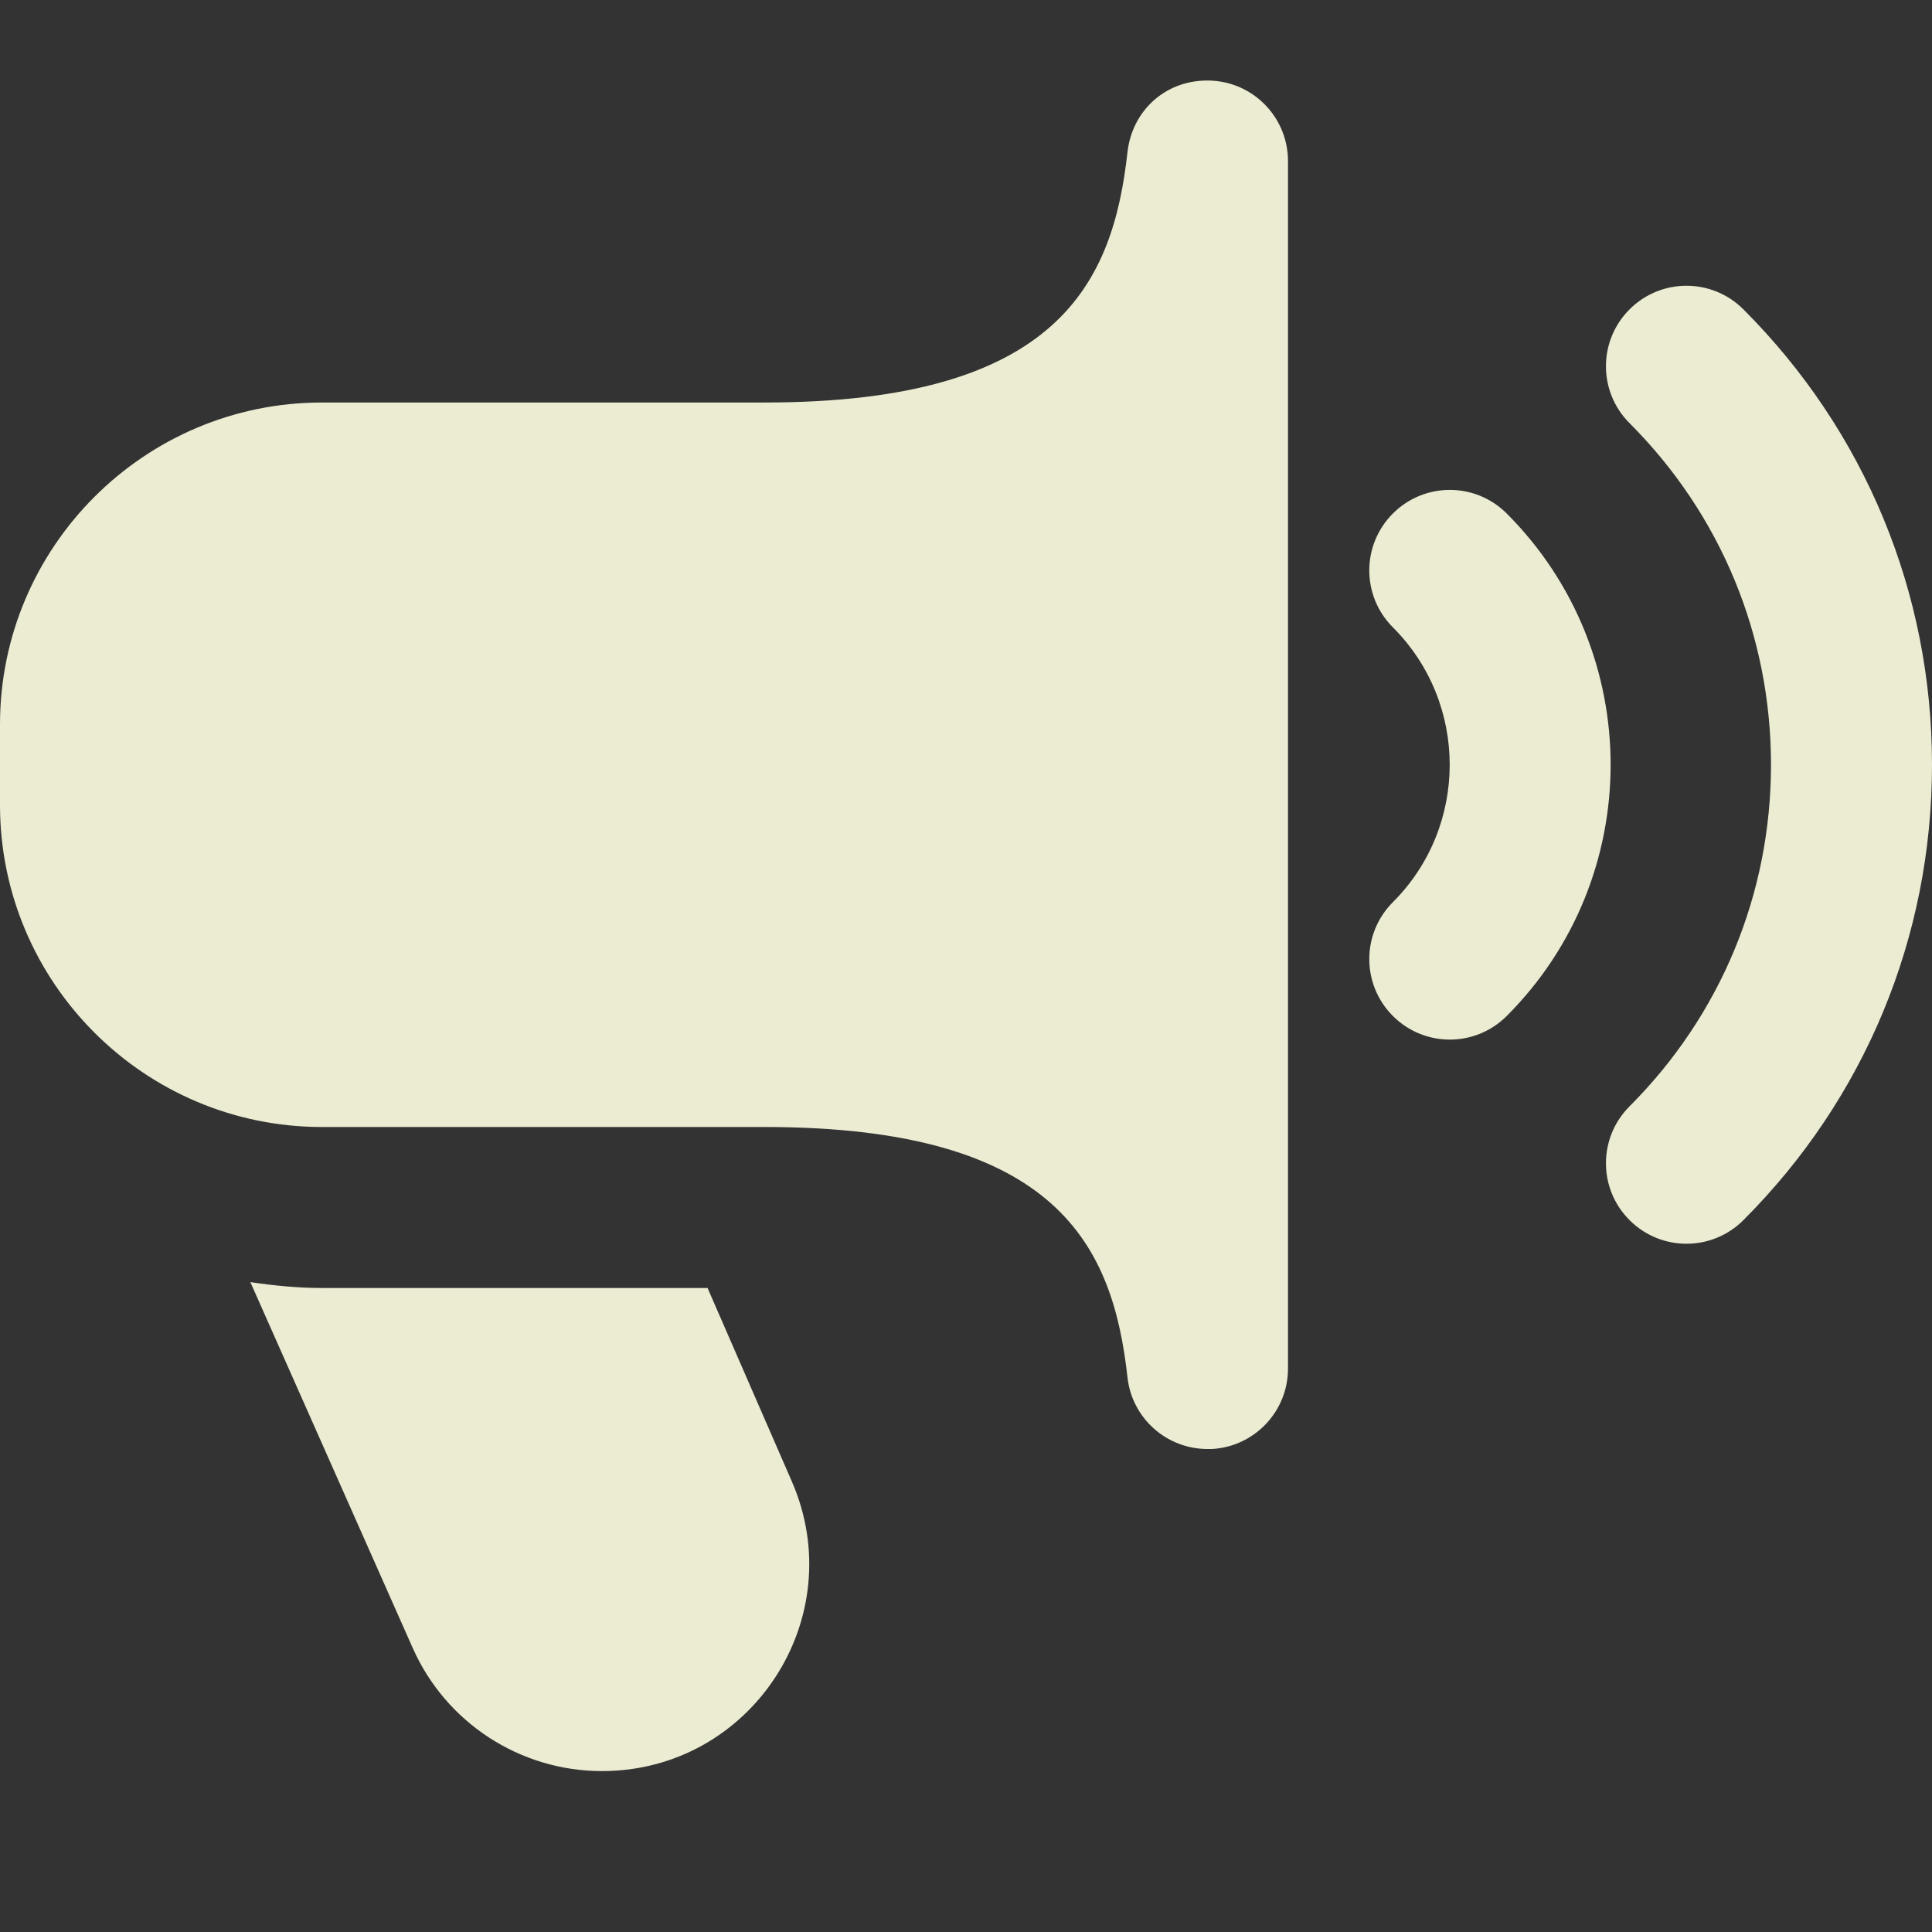 <svg width="128" height="128" viewBox="0 0 128 128" fill="none" xmlns="http://www.w3.org/2000/svg">
<rect x="0" y="0" width="128" height="128" fill="#333333" stroke="none"/>
<path d="M79.995 96C77.296 96 74.997 93.968 74.699 91.253C73.739 82.64 70.165 74.667 50.667 74.667H21.333C9.568 74.667 0 65.099 0 53.333V48C0 36.235 9.568 26.667 21.333 26.667H50.667C70.165 26.667 73.739 18.693 74.699 10.08C75.013 7.269 77.323 5.184 80.299 5.344C83.12 5.499 85.333 7.84 85.333 10.672V90.672C85.333 93.504 83.12 95.84 80.299 96C80.192 96 80.096 96 79.995 96ZM115.504 80.837C123.563 72.779 128 62.064 128 50.667C128 39.269 123.563 28.555 115.504 20.496C113.419 18.411 110.048 18.411 107.963 20.496C105.877 22.576 105.877 25.952 107.963 28.037C114.005 34.08 117.333 42.117 117.333 50.667C117.333 59.216 114.005 67.248 107.963 73.296C105.877 75.381 105.877 78.757 107.963 80.837C110.048 82.923 113.419 82.923 115.504 80.837ZM99.824 67.312C109.003 58.133 109.003 43.2 99.824 34.021C97.739 31.936 94.368 31.936 92.283 34.021C90.197 36.107 90.197 39.477 92.283 41.563C97.301 46.581 97.301 54.752 92.283 59.771C90.197 61.856 90.197 65.227 92.283 67.312C94.368 69.397 97.739 69.397 99.824 67.312ZM46.875 85.333H21.333C19.717 85.333 18.139 85.173 16.587 84.944L27.344 109.184C29.541 114.139 34.459 117.339 39.883 117.339C49.765 117.339 56.405 107.205 52.459 98.144L46.88 85.339L46.875 85.333Z" fill="#ECECD3"/>
</svg>

